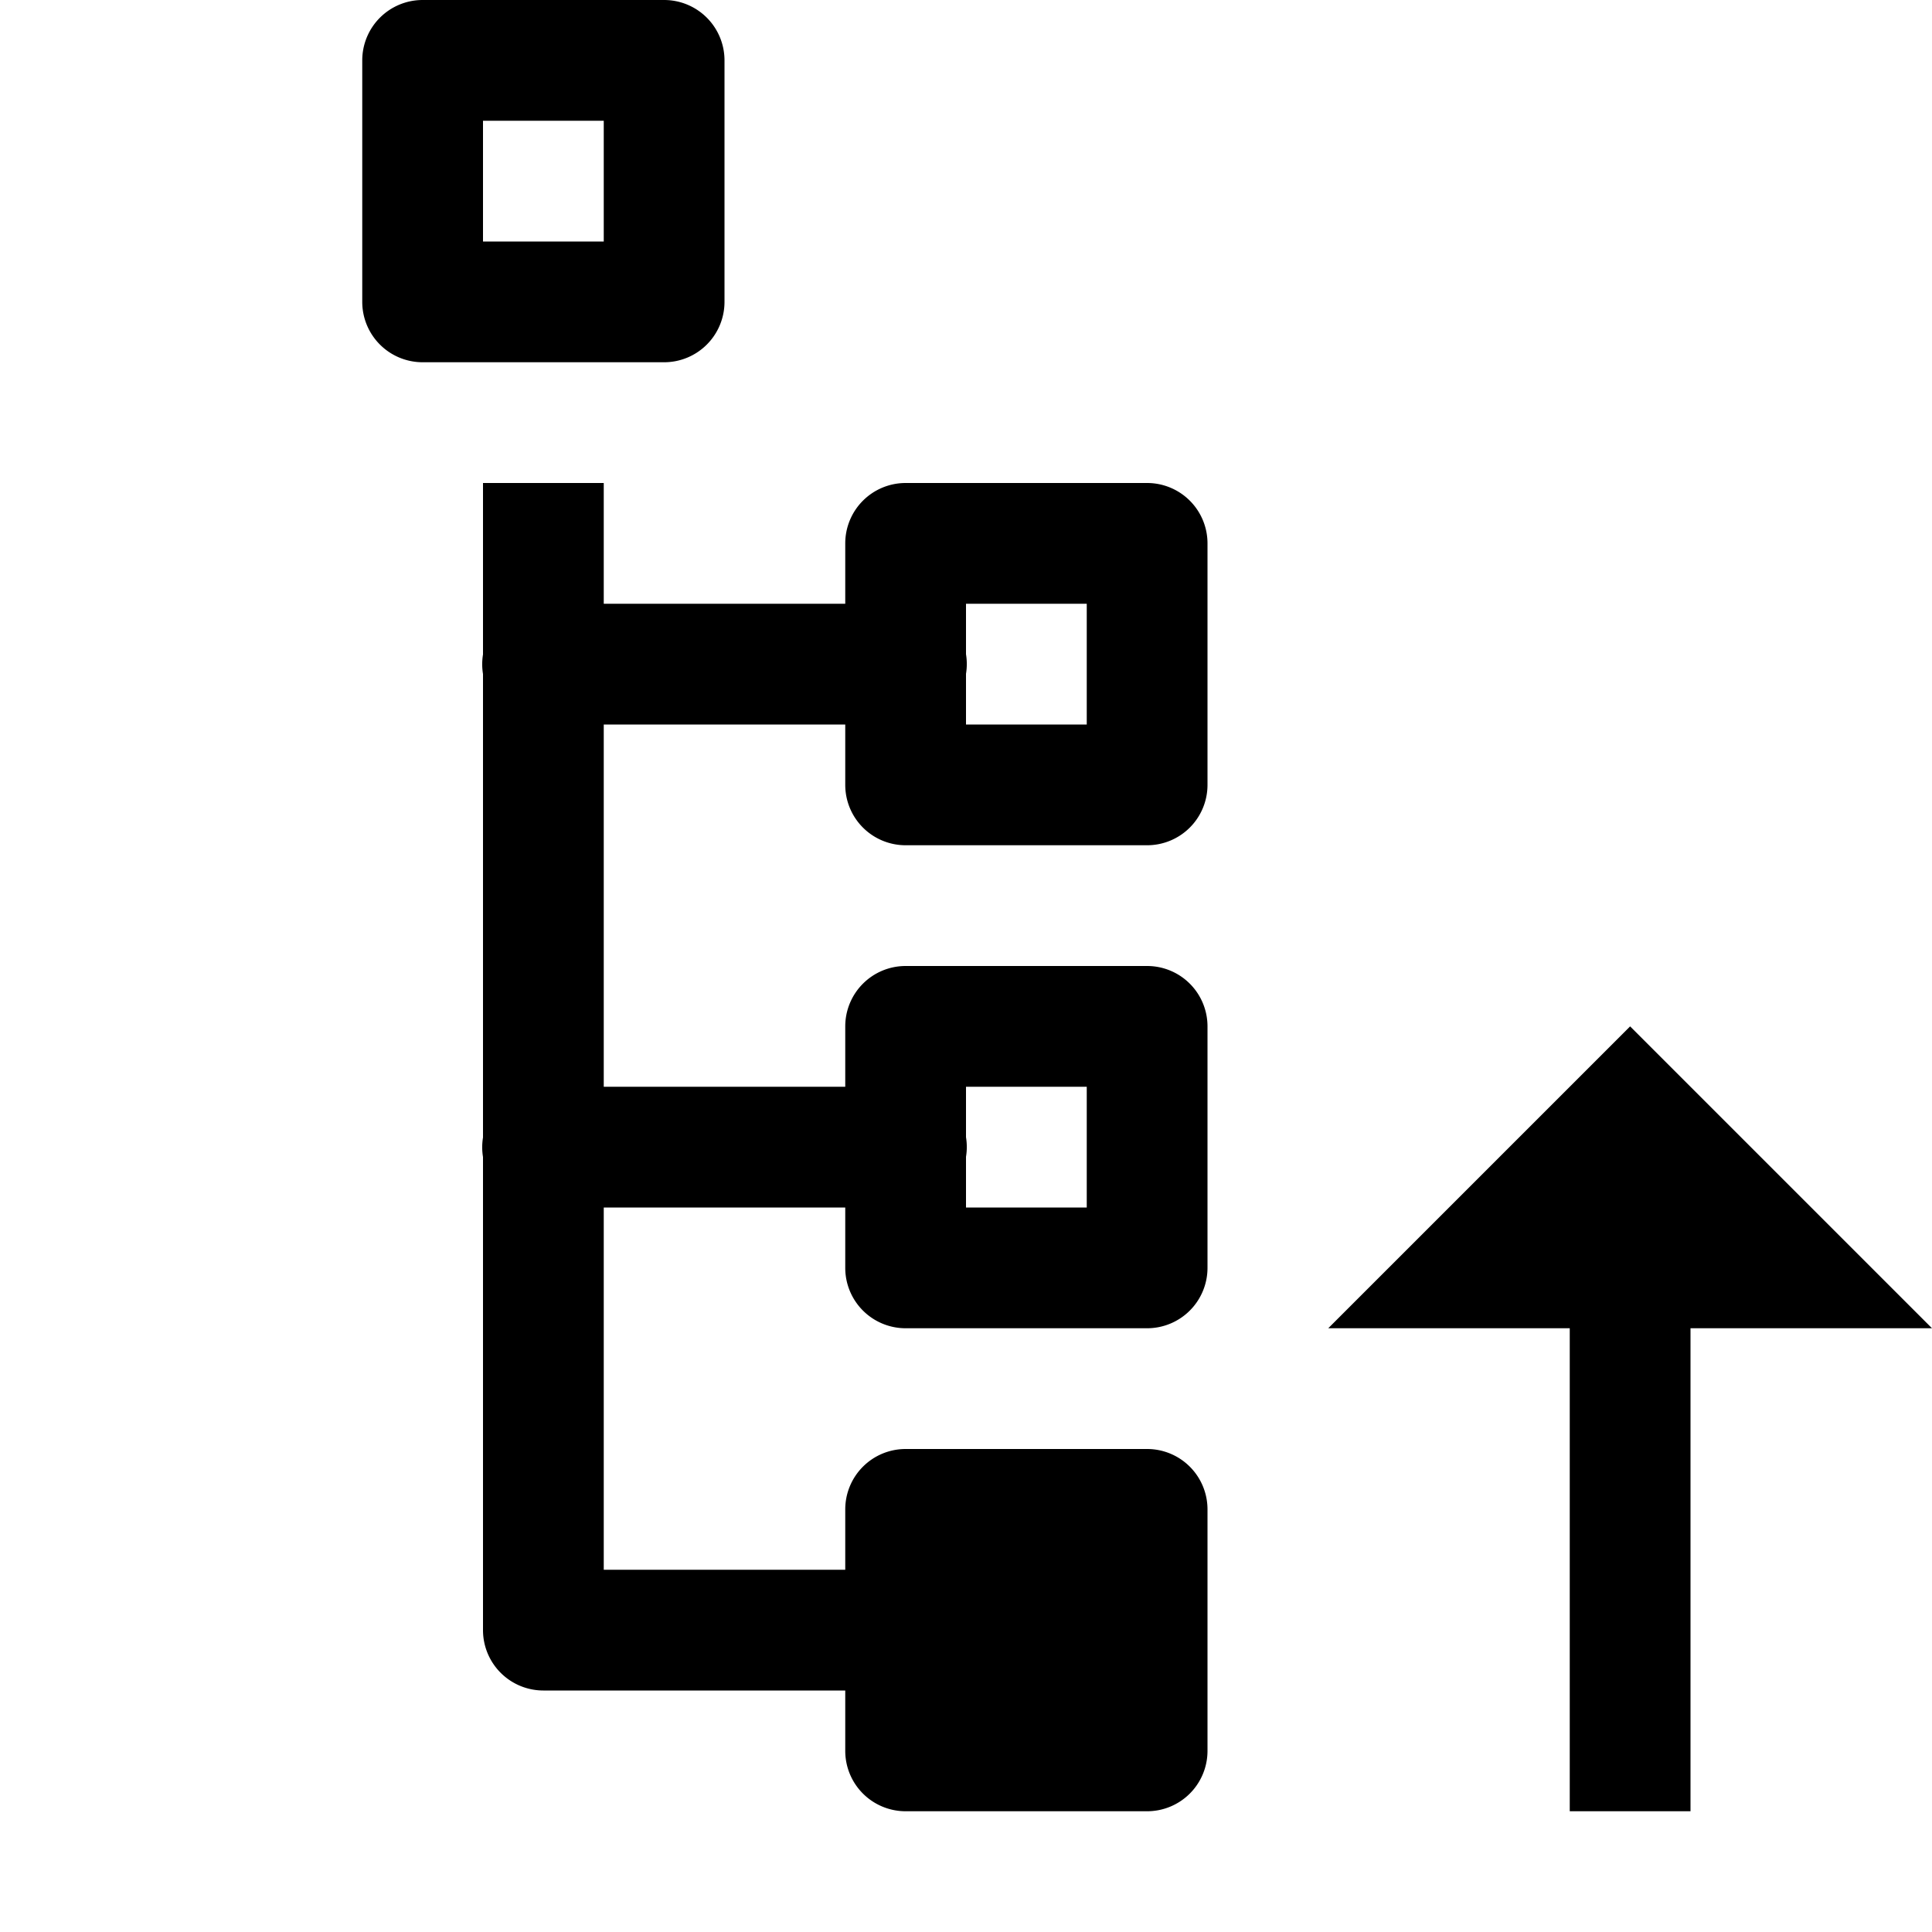 <svg xmlns="http://www.w3.org/2000/svg" viewBox="0 0 16 16"><path style="line-height:normal;text-indent:0;text-align:start;text-decoration-line:none;text-decoration-style:solid;text-decoration-color:#000;text-transform:none;block-progression:tb;isolation:auto;mix-blend-mode:normal" d="M3.5 0a.5.5 0 0 0-.5.5v2a.5.5 0 0 0 .5.5h2a.5.5 0 0 0 .5-.5v-2a.5.5 0 0 0-.5-.5h-2zM4 1h1v1H4V1zm0 3v1.42a.5.5 0 0 0 0 .162V9.42a.5.5 0 0 0 0 .162V13.5a.5.5 0 0 0 .5.5H7v.5a.5.5 0 0 0 .5.5h2a.5.5 0 0 0 .5-.5v-2a.5.5 0 0 0-.5-.5h-2a.5.5 0 0 0-.5.5v.5H5v-3h2v.5a.5.5 0 0 0 .5.5h2a.5.5 0 0 0 .5-.5v-2a.5.5 0 0 0-.5-.5h-2a.5.5 0 0 0-.5.5V9H5V6h2v.5a.5.5 0 0 0 .5.5h2a.5.5 0 0 0 .5-.5v-2a.5.5 0 0 0-.5-.5h-2a.5.5 0 0 0-.5.5V5H5V4H4zm4 1h1v1H8v-.42a.5.5 0 0 0 0-.162V5zm5.5 3.5L11 11h2v4h1v-4h2l-2.5-2.5zM8 9h1v1H8v-.42a.5.5 0 0 0 0-.162V9z"/></svg>
